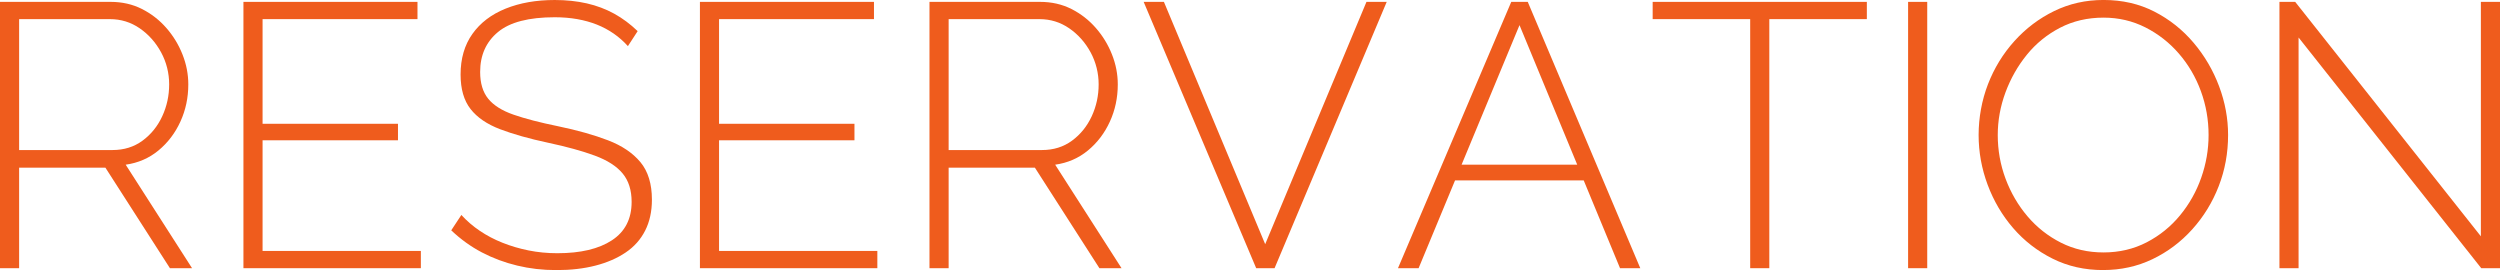 <?xml version="1.0" encoding="UTF-8"?><svg id="_レイヤー_2" xmlns="http://www.w3.org/2000/svg" viewBox="0 0 999.75 108"><defs><style>.cls-1{fill:#ef5c1d;}</style></defs><g id="_レイヤー_1-2"><path class="cls-1" d="M0,107.25V.75h44.25c4.6,0,8.77.95,12.52,2.85,3.75,1.9,7,4.43,9.75,7.58,2.75,3.15,4.9,6.67,6.45,10.58,1.55,3.9,2.33,7.9,2.33,12,0,5.3-1.05,10.25-3.15,14.85-2.1,4.6-5.02,8.45-8.77,11.55-3.75,3.1-8.13,5-13.12,5.7l26.55,41.4h-8.85l-25.8-40.2H7.65v40.2H0ZM7.65,60h37.35c4.6,0,8.6-1.25,12-3.75,3.4-2.5,6.02-5.75,7.88-9.75,1.85-4,2.77-8.25,2.77-12.75s-1.08-8.87-3.23-12.83c-2.15-3.95-5-7.15-8.55-9.6-3.55-2.45-7.53-3.67-11.93-3.67H7.65v52.35Z"/><path class="cls-1" d="M168.3,100.35v6.9h-70.95V.75h69.6v6.9h-61.95v41.85h54.15v6.6h-54.15v44.25h63.3Z"/><path class="cls-1" d="M251.1,18.45c-1.7-1.9-3.6-3.57-5.7-5.03-2.1-1.45-4.35-2.65-6.75-3.6-2.4-.95-5-1.67-7.8-2.17-2.8-.5-5.8-.75-9-.75-10.4,0-17.98,1.97-22.72,5.92-4.75,3.94-7.12,9.26-7.12,15.95,0,4.5,1.07,8.06,3.22,10.71,2.15,2.65,5.52,4.77,10.12,6.37,4.6,1.6,10.55,3.15,17.85,4.64,7.7,1.6,14.35,3.47,19.95,5.62,5.6,2.15,9.92,5.07,12.98,8.76,3.05,3.69,4.57,8.69,4.57,14.98,0,4.69-.9,8.81-2.7,12.36-1.8,3.55-4.4,6.47-7.8,8.76-3.4,2.3-7.42,4.04-12.07,5.24-4.65,1.2-9.83,1.8-15.53,1.8s-10.75-.6-15.75-1.8c-5-1.2-9.7-2.95-14.1-5.25-4.4-2.3-8.5-5.25-12.3-8.85l4.05-6.15c2.2,2.4,4.67,4.53,7.42,6.38,2.75,1.85,5.75,3.43,9,4.72,3.25,1.3,6.72,2.33,10.42,3.08,3.7.75,7.55,1.12,11.55,1.12,9.3,0,16.57-1.72,21.82-5.17,5.25-3.44,7.88-8.56,7.88-15.35,0-4.69-1.2-8.49-3.6-11.38-2.4-2.9-6.1-5.27-11.1-7.12-5-1.85-11.25-3.57-18.75-5.17s-13.88-3.4-19.12-5.39c-5.25-2-9.2-4.69-11.85-8.09-2.65-3.39-3.98-7.99-3.98-13.78,0-6.39,1.58-11.81,4.73-16.25,3.15-4.44,7.58-7.81,13.27-10.11,5.7-2.3,12.25-3.45,19.65-3.45,4.6,0,8.87.45,12.83,1.35,3.95.9,7.6,2.28,10.95,4.12,3.35,1.85,6.47,4.18,9.38,6.98l-3.9,6Z"/><path class="cls-1" d="M350.85,100.35v6.9h-70.95V.75h69.6v6.9h-61.95v41.85h54.15v6.6h-54.15v44.25h63.3Z"/><path class="cls-1" d="M371.7,107.25V.75h44.25c4.6,0,8.77.95,12.52,2.85,3.75,1.9,7,4.43,9.75,7.58,2.75,3.15,4.9,6.67,6.45,10.58,1.55,3.9,2.33,7.9,2.33,12,0,5.3-1.05,10.25-3.15,14.85-2.1,4.6-5.02,8.45-8.77,11.55-3.75,3.1-8.13,5-13.12,5.7l26.55,41.4h-8.85l-25.8-40.2h-34.5v40.2h-7.65ZM379.35,60h37.35c4.6,0,8.6-1.25,12-3.75,3.4-2.5,6.02-5.75,7.88-9.75,1.85-4,2.77-8.25,2.77-12.75s-1.08-8.87-3.22-12.83c-2.15-3.95-5-7.15-8.55-9.6-3.55-2.45-7.53-3.67-11.92-3.67h-36.3v52.35Z"/><path class="cls-1" d="M465.45.75l40.5,96.9L546.45.75h8.1l-44.85,106.5h-7.35L457.35.75h8.1Z"/><path class="cls-1" d="M604.35.75h6.6l45,106.5h-8.1l-14.52-35.1h-51.46l-14.57,35.1h-8.25L604.35.75ZM630.73,65.85l-23.08-55.8-23.16,55.8h46.24Z"/><path class="cls-1" d="M746.55,7.65h-39v99.6h-7.65V7.65h-39V.75h85.65v6.9Z"/><path class="cls-1" d="M763.05,107.25V.75h7.65v106.5h-7.65Z"/><path class="cls-1" d="M841.05,108c-7.4,0-14.15-1.52-20.25-4.58-6.1-3.05-11.35-7.12-15.75-12.22-4.4-5.1-7.8-10.88-10.2-17.33-2.4-6.45-3.6-13.07-3.6-19.88s1.25-13.88,3.75-20.33c2.5-6.45,6.02-12.2,10.58-17.25,4.55-5.05,9.85-9.05,15.9-12,6.05-2.95,12.62-4.42,19.73-4.42,7.5,0,14.27,1.55,20.32,4.65,6.05,3.1,11.27,7.25,15.68,12.45,4.4,5.2,7.8,11,10.2,17.4,2.4,6.4,3.6,12.9,3.6,19.5,0,7.2-1.25,14.03-3.75,20.47-2.5,6.45-6.03,12.2-10.58,17.25-4.55,5.05-9.85,9.03-15.9,11.93-6.05,2.9-12.62,4.35-19.72,4.35ZM798.9,54c0,6.1,1.05,11.95,3.15,17.55,2.1,5.6,5.03,10.6,8.78,15,3.75,4.4,8.2,7.9,13.35,10.5,5.15,2.6,10.82,3.9,17.03,3.9s12.05-1.35,17.25-4.05c5.2-2.7,9.65-6.3,13.35-10.8,3.7-4.5,6.53-9.52,8.47-15.07,1.95-5.55,2.93-11.22,2.93-17.03,0-6.1-1.03-11.95-3.08-17.55-2.05-5.6-4.98-10.6-8.78-15-3.8-4.4-8.28-7.9-13.42-10.5-5.15-2.6-10.72-3.9-16.72-3.9-6.4,0-12.2,1.35-17.4,4.05-5.2,2.7-9.63,6.3-13.28,10.8-3.65,4.5-6.5,9.52-8.55,15.07-2.05,5.55-3.08,11.23-3.08,17.03Z"/><path class="cls-1" d="M919.2,15v92.25h-7.65V.75h6.3l74.25,93.75V.75h7.65v106.5h-7.5l-73.05-92.25Z"/></g></svg>